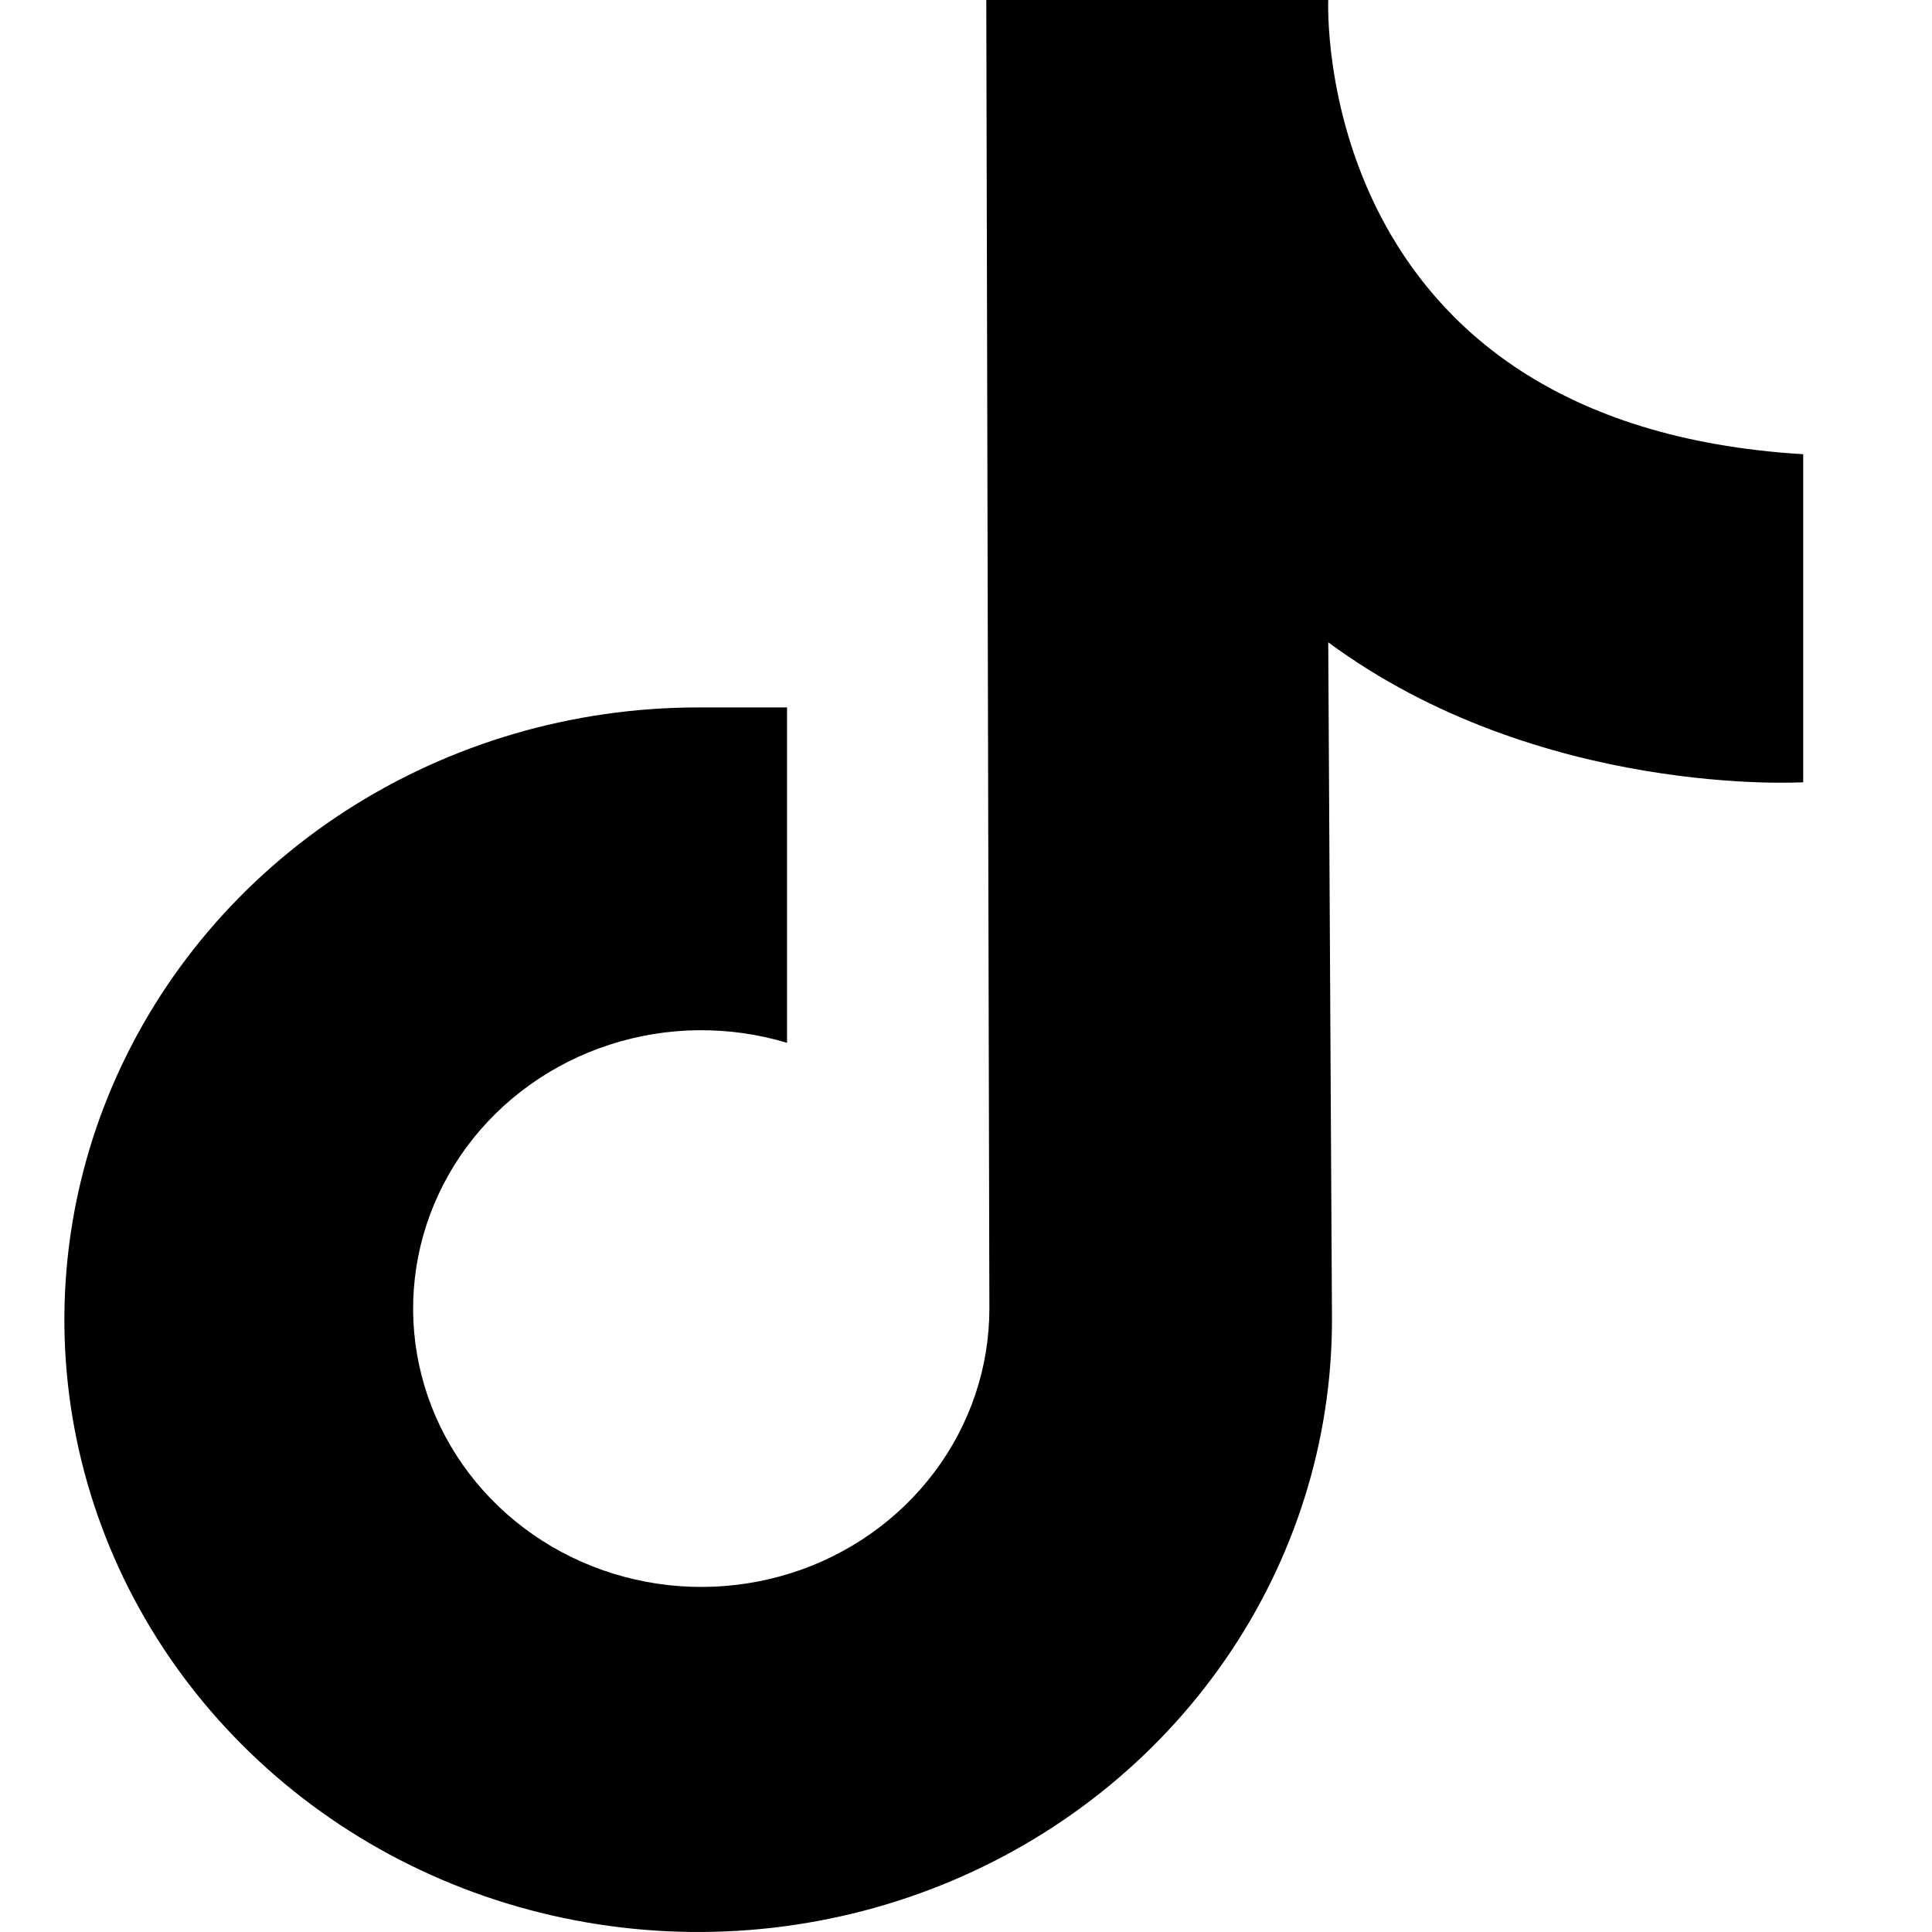 <svg width="30" height="30" viewBox="0 0 30 30" fill="none" xmlns="http://www.w3.org/2000/svg">
<path d="M15.315 0H20.625C20.625 0 20.331 6.59 28 7.053V12.147C28 12.147 23.907 12.395 20.625 9.974L20.683 20.492C20.683 22.373 20.105 24.211 19.024 25.774C17.943 27.338 16.406 28.556 14.608 29.276C12.809 29.996 10.831 30.184 8.922 29.817C7.013 29.451 5.259 28.545 3.883 27.215C2.506 25.886 1.569 24.192 1.189 22.348C0.809 20.503 1.004 18.592 1.749 16.854C2.494 15.117 3.755 13.632 5.373 12.587C6.991 11.543 8.894 10.985 10.841 10.985H12.221V16.085V16.193C11.321 15.922 10.356 15.932 9.463 16.223C8.569 16.513 7.794 17.069 7.246 17.81C6.699 18.552 6.408 19.441 6.415 20.352C6.422 21.262 6.727 22.147 7.285 22.881C7.844 23.614 8.628 24.159 9.525 24.436C10.423 24.714 11.388 24.71 12.284 24.427C13.18 24.143 13.959 23.593 14.512 22.855C15.065 22.118 15.363 21.231 15.363 20.32L15.315 0Z" fill="black"/>
</svg>
